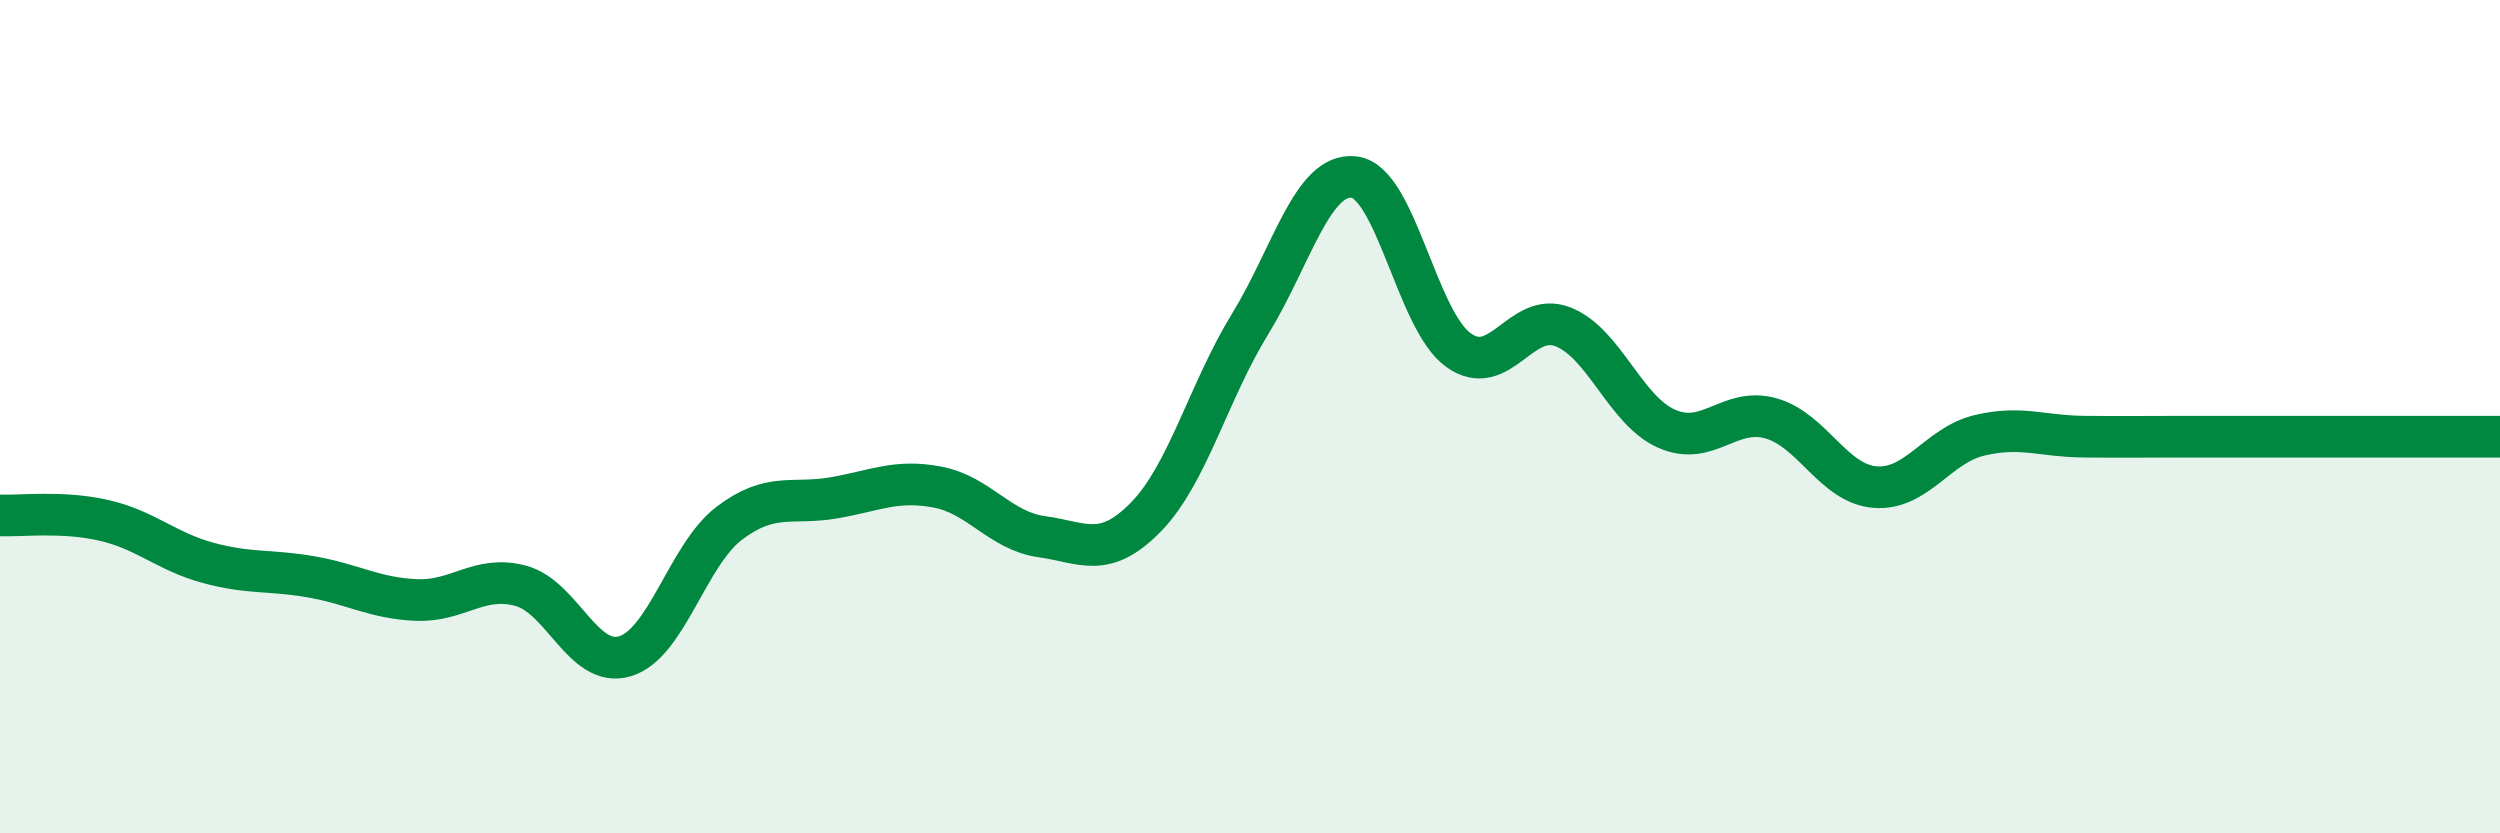 
    <svg width="60" height="20" viewBox="0 0 60 20" xmlns="http://www.w3.org/2000/svg">
      <path
        d="M 0,12.37 C 0.5,12.39 1.5,12.26 2.5,12.49 C 3.5,12.72 4,13.24 5,13.51 C 6,13.78 6.5,13.67 7.5,13.85 C 8.5,14.03 9,14.36 10,14.4 C 11,14.44 11.5,13.79 12.5,14.06 C 13.5,14.33 14,16.05 15,15.75 C 16,15.45 16.5,13.32 17.5,12.56 C 18.5,11.8 19,12.12 20,11.95 C 21,11.78 21.5,11.5 22.5,11.69 C 23.5,11.88 24,12.74 25,12.88 C 26,13.02 26.5,13.43 27.5,12.41 C 28.5,11.39 29,9.41 30,7.78 C 31,6.15 31.5,4.13 32.5,4.25 C 33.5,4.37 34,7.68 35,8.4 C 36,9.12 36.5,7.46 37.5,7.84 C 38.5,8.22 39,9.85 40,10.29 C 41,10.73 41.5,9.76 42.5,10.04 C 43.5,10.32 44,11.61 45,11.69 C 46,11.77 46.5,10.69 47.5,10.45 C 48.5,10.21 49,10.47 50,10.48 C 51,10.49 51.5,10.48 52.5,10.48 C 53.5,10.48 53.5,10.48 55,10.48 C 56.5,10.48 59,10.48 60,10.48L60 20L0 20Z"
        fill="#008740"
        opacity="0.1"
        stroke-linecap="round"
        stroke-linejoin="round"
      />
      <path
        d="M 0,12.37 C 0.5,12.39 1.5,12.26 2.5,12.49 C 3.5,12.72 4,13.24 5,13.51 C 6,13.78 6.5,13.67 7.5,13.85 C 8.5,14.03 9,14.36 10,14.4 C 11,14.44 11.5,13.79 12.5,14.06 C 13.5,14.33 14,16.05 15,15.75 C 16,15.45 16.5,13.32 17.5,12.56 C 18.5,11.8 19,12.12 20,11.95 C 21,11.78 21.5,11.5 22.5,11.69 C 23.5,11.88 24,12.74 25,12.88 C 26,13.02 26.5,13.43 27.5,12.41 C 28.5,11.39 29,9.41 30,7.78 C 31,6.15 31.5,4.13 32.5,4.25 C 33.5,4.37 34,7.68 35,8.4 C 36,9.12 36.5,7.46 37.5,7.84 C 38.5,8.22 39,9.85 40,10.29 C 41,10.73 41.5,9.76 42.5,10.04 C 43.5,10.32 44,11.61 45,11.69 C 46,11.77 46.5,10.69 47.5,10.45 C 48.5,10.21 49,10.47 50,10.48 C 51,10.49 51.5,10.48 52.5,10.48 C 53.5,10.48 53.5,10.48 55,10.48 C 56.5,10.48 59,10.48 60,10.48"
        stroke="#008740"
        stroke-width="1"
        fill="none"
        stroke-linecap="round"
        stroke-linejoin="round"
      />
    </svg>
  